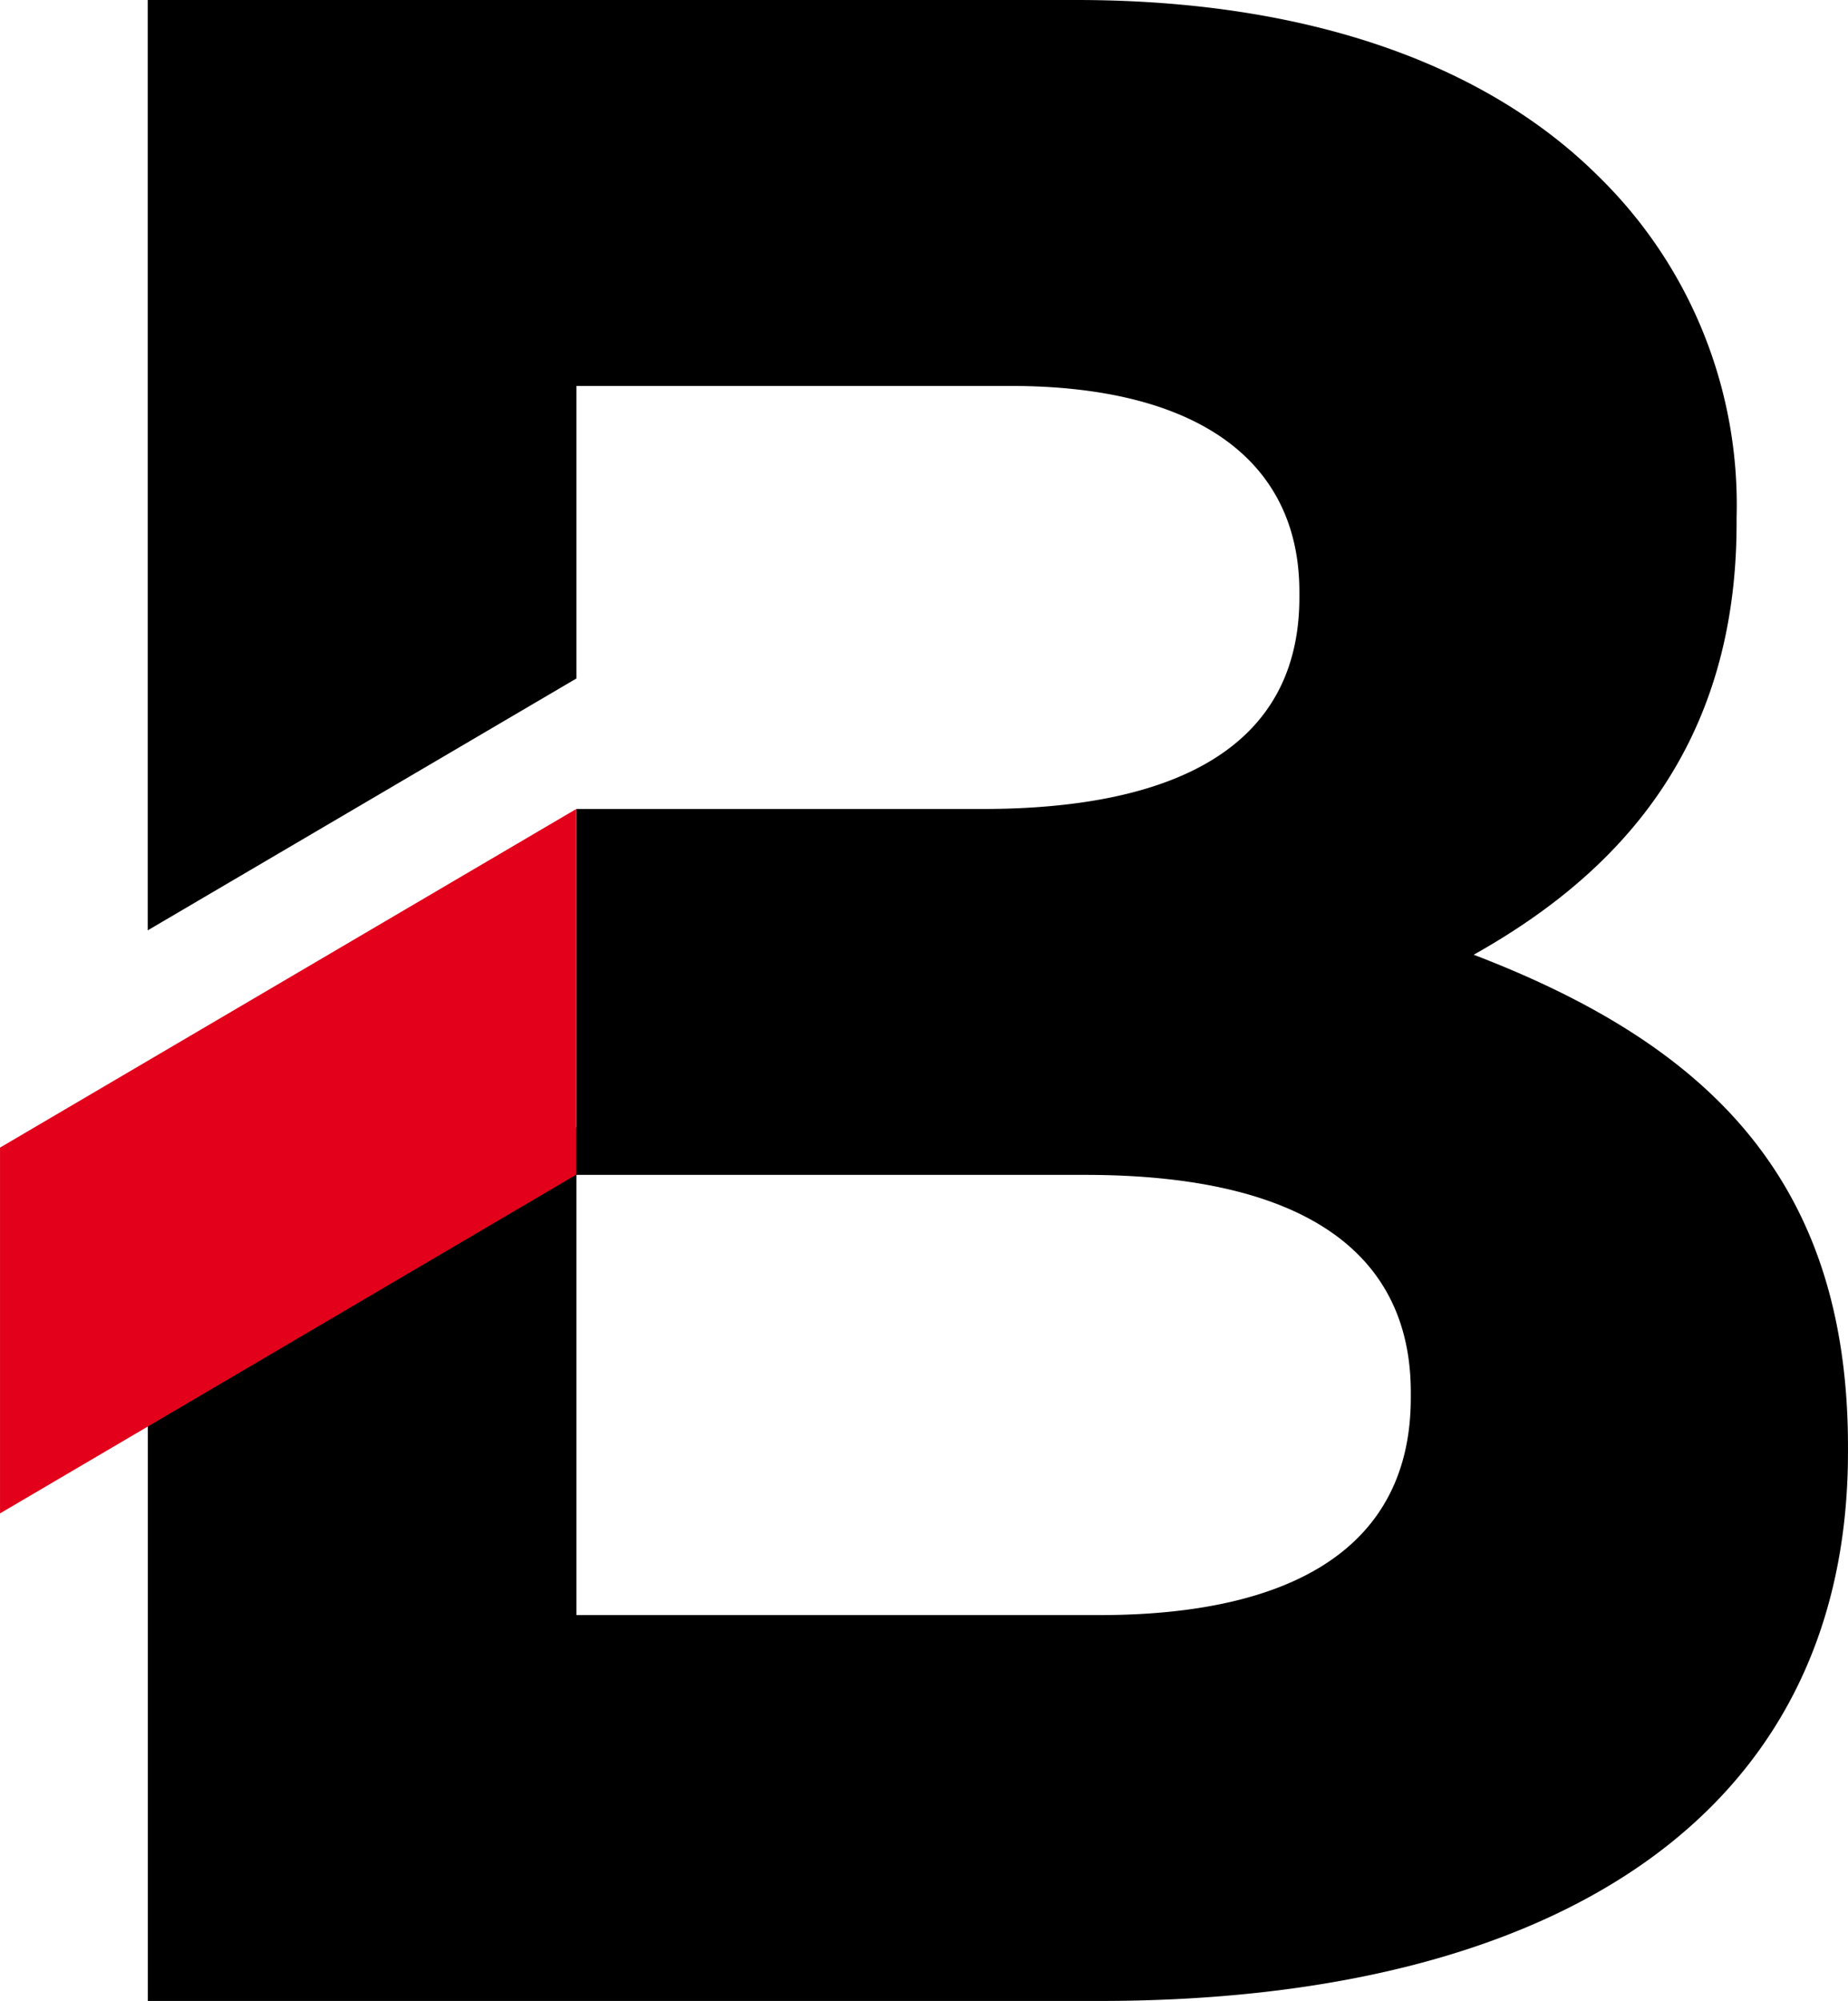 <svg xmlns="http://www.w3.org/2000/svg" viewBox="0 0 81.941 88.694">
    <g>
        <!-- Main B Logo (BLACK) -->
        <path fill="#000000"
              d="M406.6 346.86c6.337-3.549 11.661-9.123 11.661-19.131v-.253
              a20.343 20.343 0 0 0-6.085-15.082c-5.068-5.068-13.05-7.854-23.186-7.854
              h-41.181v41.238l19.009-11.164v-12.967h19.257c8.24 0 12.8 3.294 12.8 9.123
              v.253c0 6.59-5.449 9.375-14.063 9.375h-17.99v14.1l-19.009 11.172v27.561H390
              c20.02 0 33.2-8.109 33.2-24.327v-.253c0-11.911-6.335-17.865-16.6-21.794
              m-2.785 19.64c0 6.59-5.193 9.631-13.81 9.631h-23.187v-19.512h22.553
              c10.009 0 14.444 3.674 14.444 9.631z"
              transform="translate(-341.26 -304.54)" />

        <!-- Bottom Red Accent (ORIGINAL POSITION) -->
        <path fill="#e2001a"
              d="M345.4 332.746v16.213l25.556-15.017v-16.208z"
              transform="translate(-345.399 -281.879)" />
    </g>
</svg>
